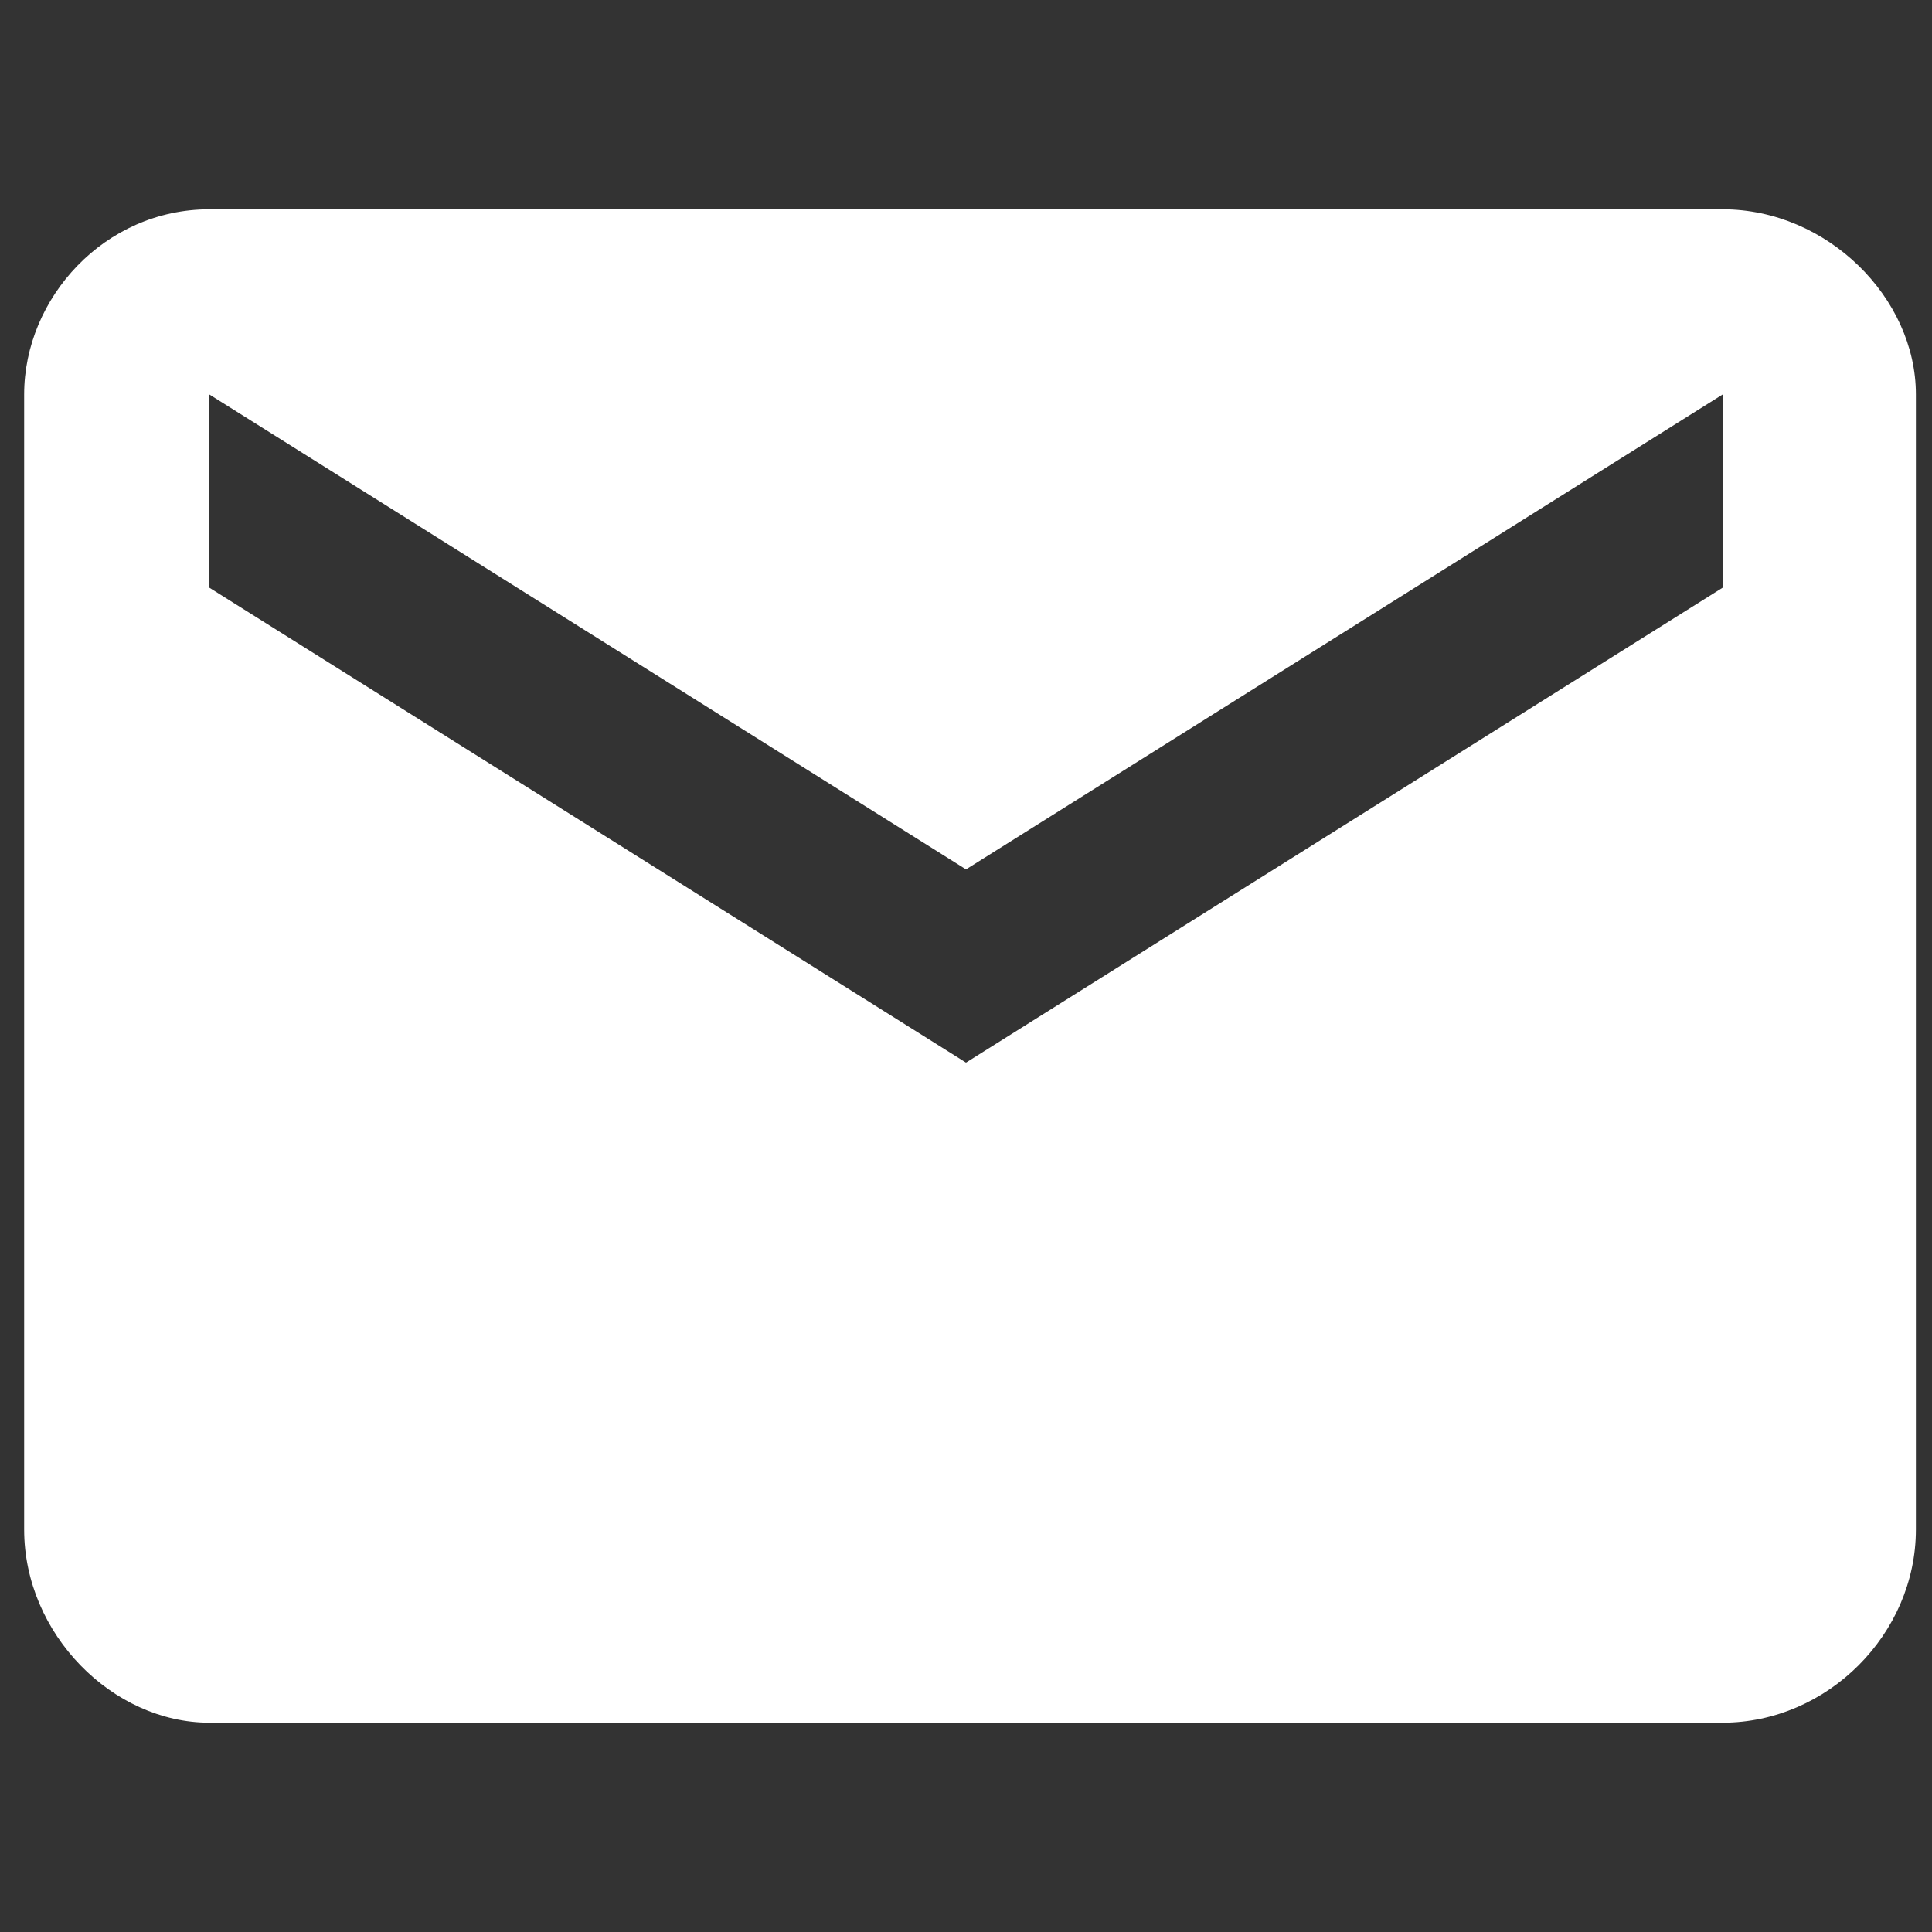 <?xml version="1.0" encoding="utf-8"?>
<!-- Generator: Adobe Illustrator 21.1.0, SVG Export Plug-In . SVG Version: 6.00 Build 0)  -->
<svg version="1.1" id="Layer_1" xmlns="http://www.w3.org/2000/svg" xmlns:xlink="http://www.w3.org/1999/xlink" x="0px" y="0px"
	 viewBox="0 0 24 24" style="enable-background:new 0 0 24 24;" xml:space="preserve">
<rect x="0" y="0" width="24" height="24" fill="#333333" stroke="none"/>
<style type="text/css">
	.st0{fill:#FFFFFF;}
	.st1{fill:none;}
</style>
<path class="st0" d="M21.4,2.6H2.6c-1.3,0-2.3,1.1-2.3,2.3l0,14.1c0,1.3,1.1,2.4,2.3,2.4h18.8c1.3,0,2.4-1.1,2.4-2.4V4.9
	C23.8,3.7,22.7,2.6,21.4,2.6z M21.4,7.3L12,13.2L2.6,7.3V4.9l9.4,5.9l9.4-5.9V7.3z"/>
<path class="st1" d="M0,0h24v24H0V0z"/>
</svg>
